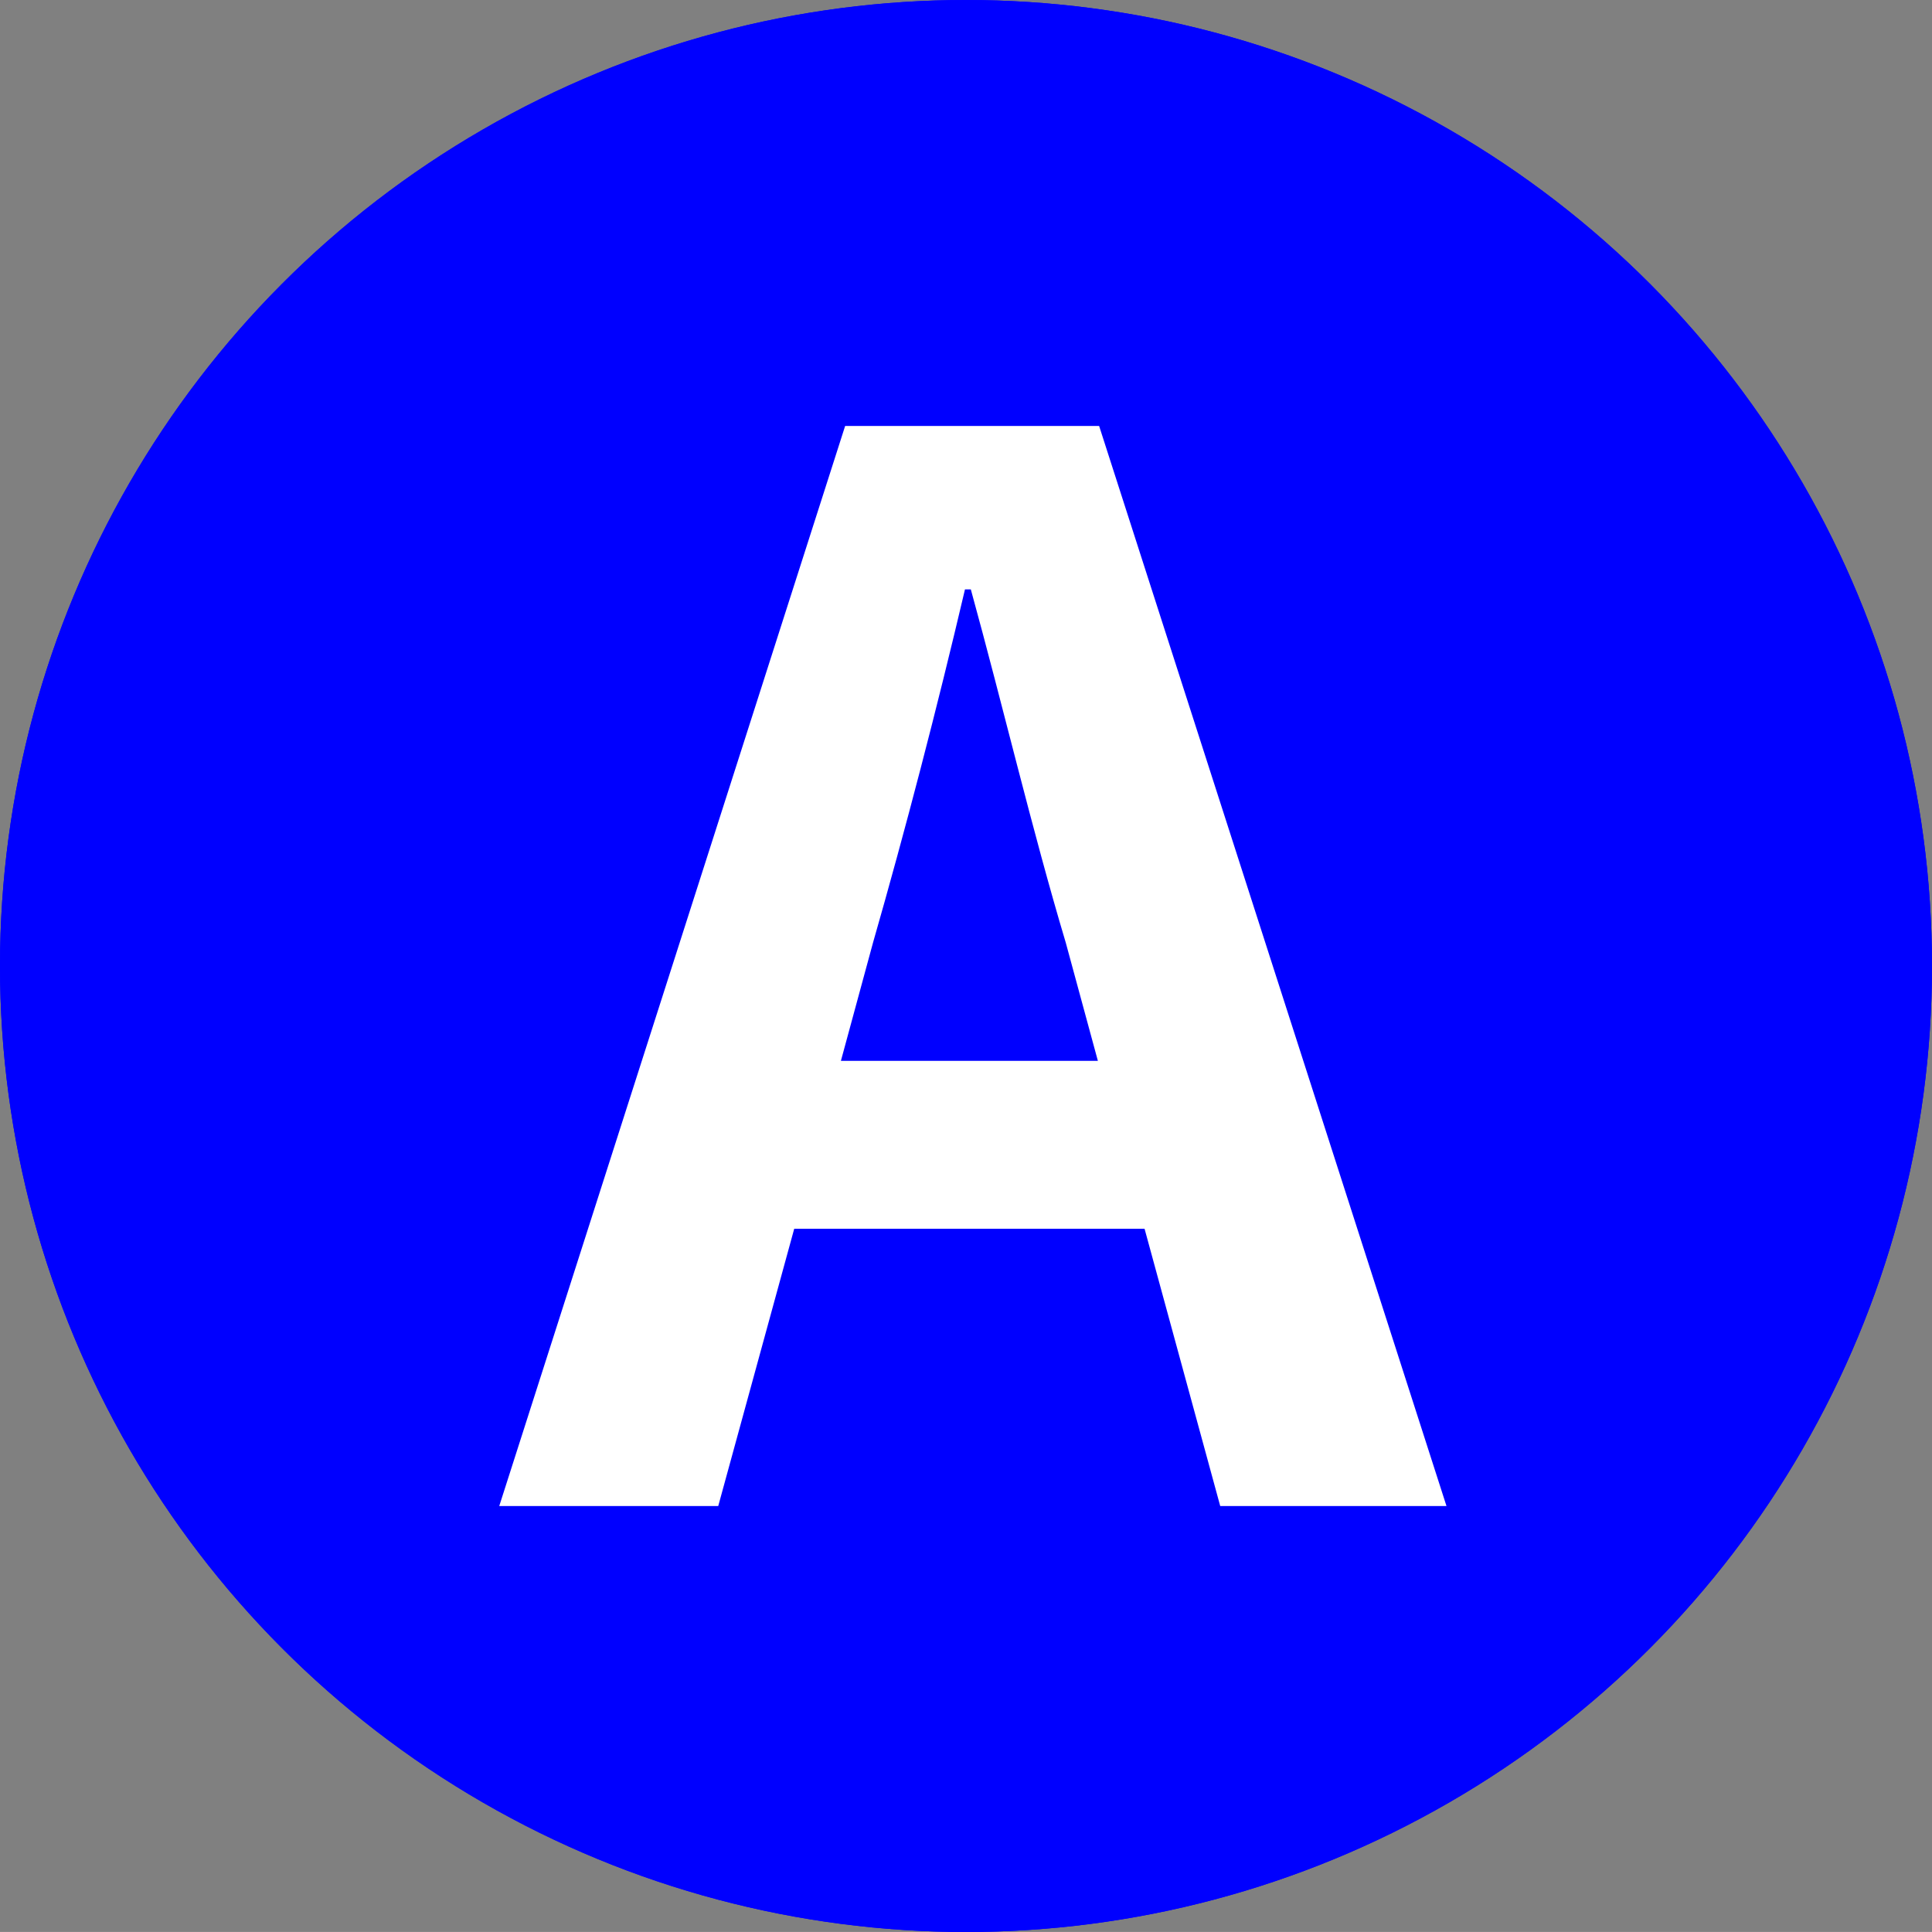 <svg id="Group_547" data-name="Group 547" xmlns="http://www.w3.org/2000/svg" width="35.598" height="35.597" viewBox="0 0 35.598 35.597">
  <rect x="0" y="0" width="35.598" height="35.597" fill="#808080" stroke="none"/>
  <ellipse id="Ellipse_31" data-name="Ellipse 31" cx="17.799" cy="17.799" rx="17.799" ry="17.799" transform="translate(0 0)" fill="blue"/>
  <g id="Group_171" data-name="Group 171" transform="translate(11.661 10.8)">
    <path id="Path_266" data-name="Path 266" d="M180.871,2446.579h-4.541l-.983,3.594H172.51l4.483-14h3.292l4.5,14h-2.932Zm-.605-2.176-.417-1.532c-.435-1.456-.813-3.064-1.23-4.578h-.076c-.36,1.532-.775,3.122-1.192,4.578l-.416,1.532Z" transform="translate(-172.51 -2436.175)" fill="#fff"/>
  </g>
  <ellipse id="Ellipse_35" data-name="Ellipse 35" cx="17.799" cy="17.799" rx="17.799" ry="17.799" transform="translate(0 0)" fill="blue"/>
  <g id="Group_175" data-name="Group 175" transform="translate(9.199 7.849)">
    <path id="Path_270" data-name="Path 270" d="M184.4,2450.966h-6.455l-1.4,5.109H172.51l6.373-19.9h4.68l6.4,19.9h-4.169Zm-.86-3.093-.592-2.179c-.619-2.069-1.156-4.356-1.749-6.508h-.108c-.511,2.178-1.1,4.438-1.694,6.508l-.592,2.179Z" transform="translate(-172.51 -2436.175)" fill="#fff"/>
  </g>
</svg>
